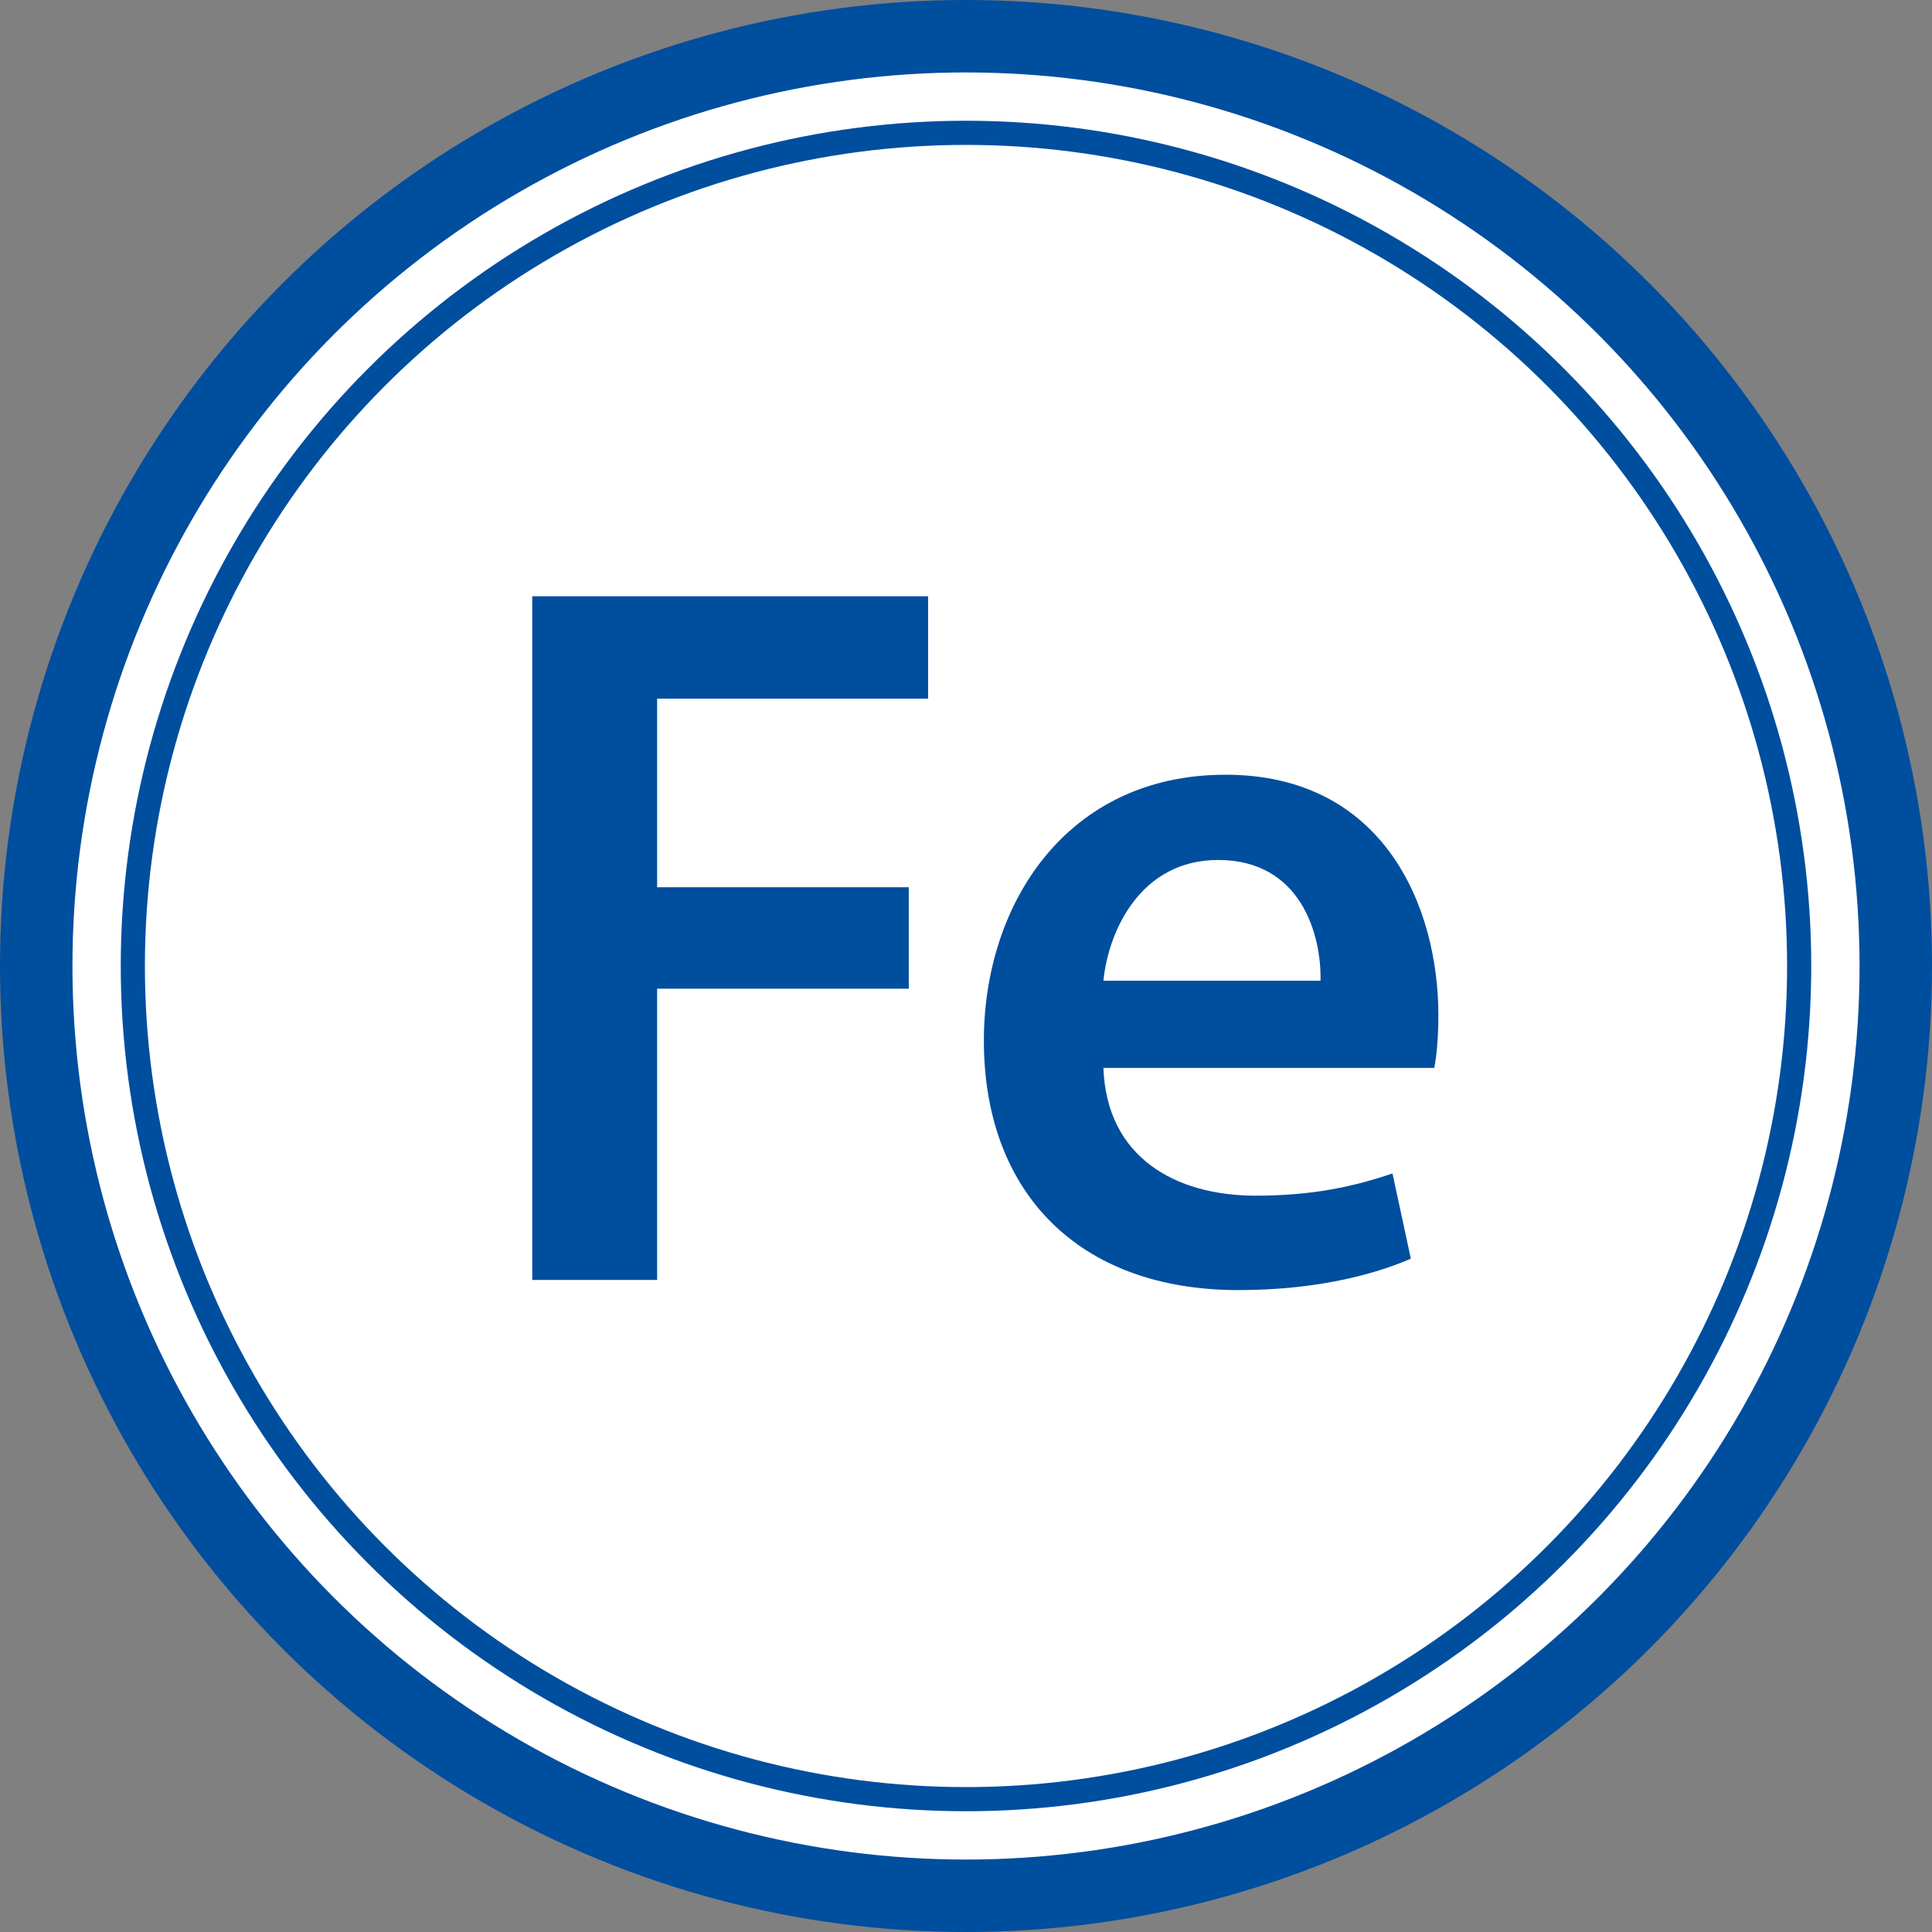 <?xml version="1.0" encoding="UTF-8"?>
<svg id="_Слой_1" data-name=" Слой 1" xmlns="http://www.w3.org/2000/svg" viewBox="0 0 80 80">
  <rect x="0" y="0" width="80" height="80" fill="#808080" stroke="none"/>
  <defs>
    <style>
      .cls-1 {
        fill: none;
      }

      .cls-1, .cls-2 {
        stroke: #004e9e;
      }

      .cls-2 {
        fill: #fff;
        stroke-width: 3px;
      }

      .cls-3 {
        fill: #004e9e;
      }
    </style>
  </defs>
  <circle class="cls-2" cx="40" cy="40" r="38.5"/>
  <circle class="cls-1" cx="40" cy="40" r="34.5"/>
  <g>
    <path class="cls-3" d="M22.05,24.69h16.38v4.24h-11.22v7.81h10.42v4.2h-10.42v12.06h-5.17v-28.31Z"/>
    <path class="cls-3" d="M45.69,44.22c.13,3.7,2.98,5.29,6.3,5.29,2.39,0,4.07-.38,5.67-.92l.76,3.53c-1.76.76-4.2,1.3-7.14,1.3-6.64,0-10.54-4.07-10.54-10.33,0-5.67,3.44-11.01,10-11.01s8.82,5.46,8.82,9.96c0,.97-.08,1.72-.17,2.18h-13.69ZM54.68,40.61c.04-1.89-.8-5-4.24-5-3.19,0-4.54,2.9-4.75,5h8.99Z"/>
  </g>
</svg>
